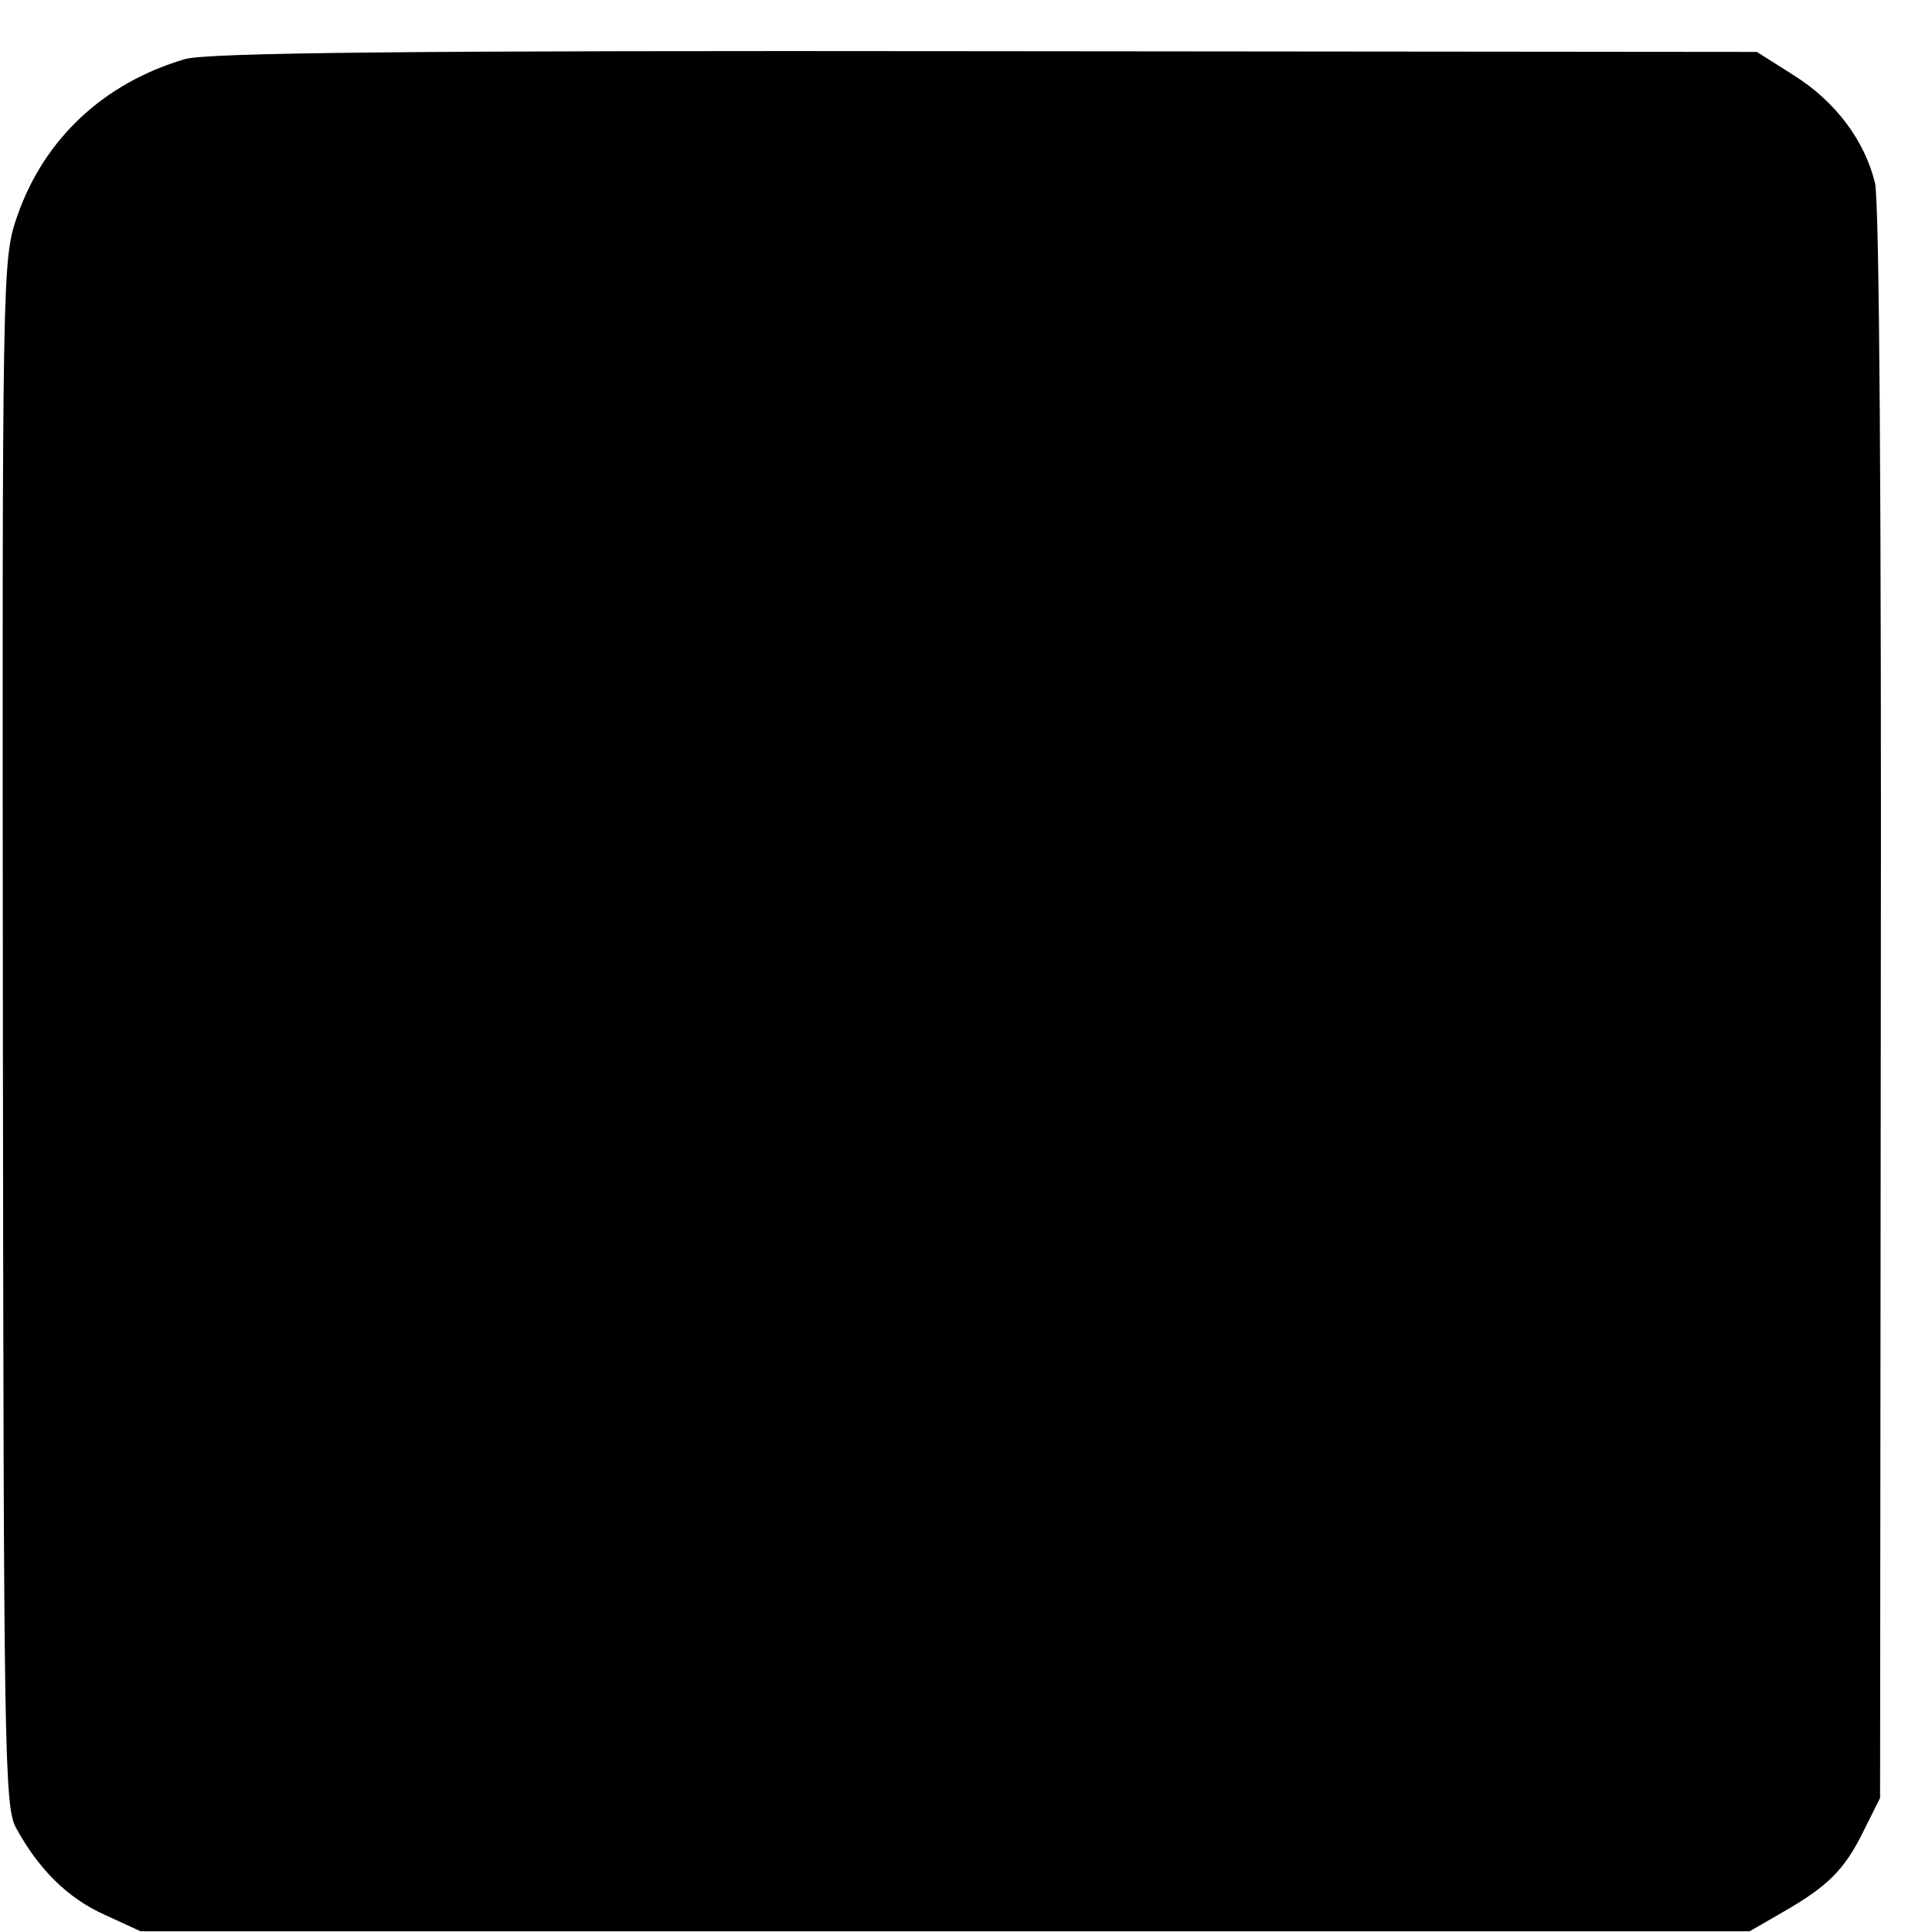 <?xml version="1.0" standalone="no"?>
<!DOCTYPE svg PUBLIC "-//W3C//DTD SVG 20010904//EN"
 "http://www.w3.org/TR/2001/REC-SVG-20010904/DTD/svg10.dtd">
<svg version="1.0" xmlns="http://www.w3.org/2000/svg"
 width="16pt" height="16pt" viewBox="0 0 16 16"
 preserveAspectRatio="xMidYMid meet">
<g transform="translate(0,16) scale(0.006,-0.006)"
fill="#000000" stroke="none">
<path d="M255 2585 c-112 -33 -194 -110 -231 -216 -21 -61 -21 -66 -20 -1128
1 -986 2 -1068 18 -1097 31 -57 71 -97 122 -120 l50 -23 1110 0 1111 0 45 26
c63 36 86 59 112 112 l23 46 1 1095 c1 681 -2 1110 -8 1134 -14 58 -54 112
-111 148 l-52 33 -1065 1 c-802 1 -1075 -2 -1105 -11z"/>
</g>
</svg>
